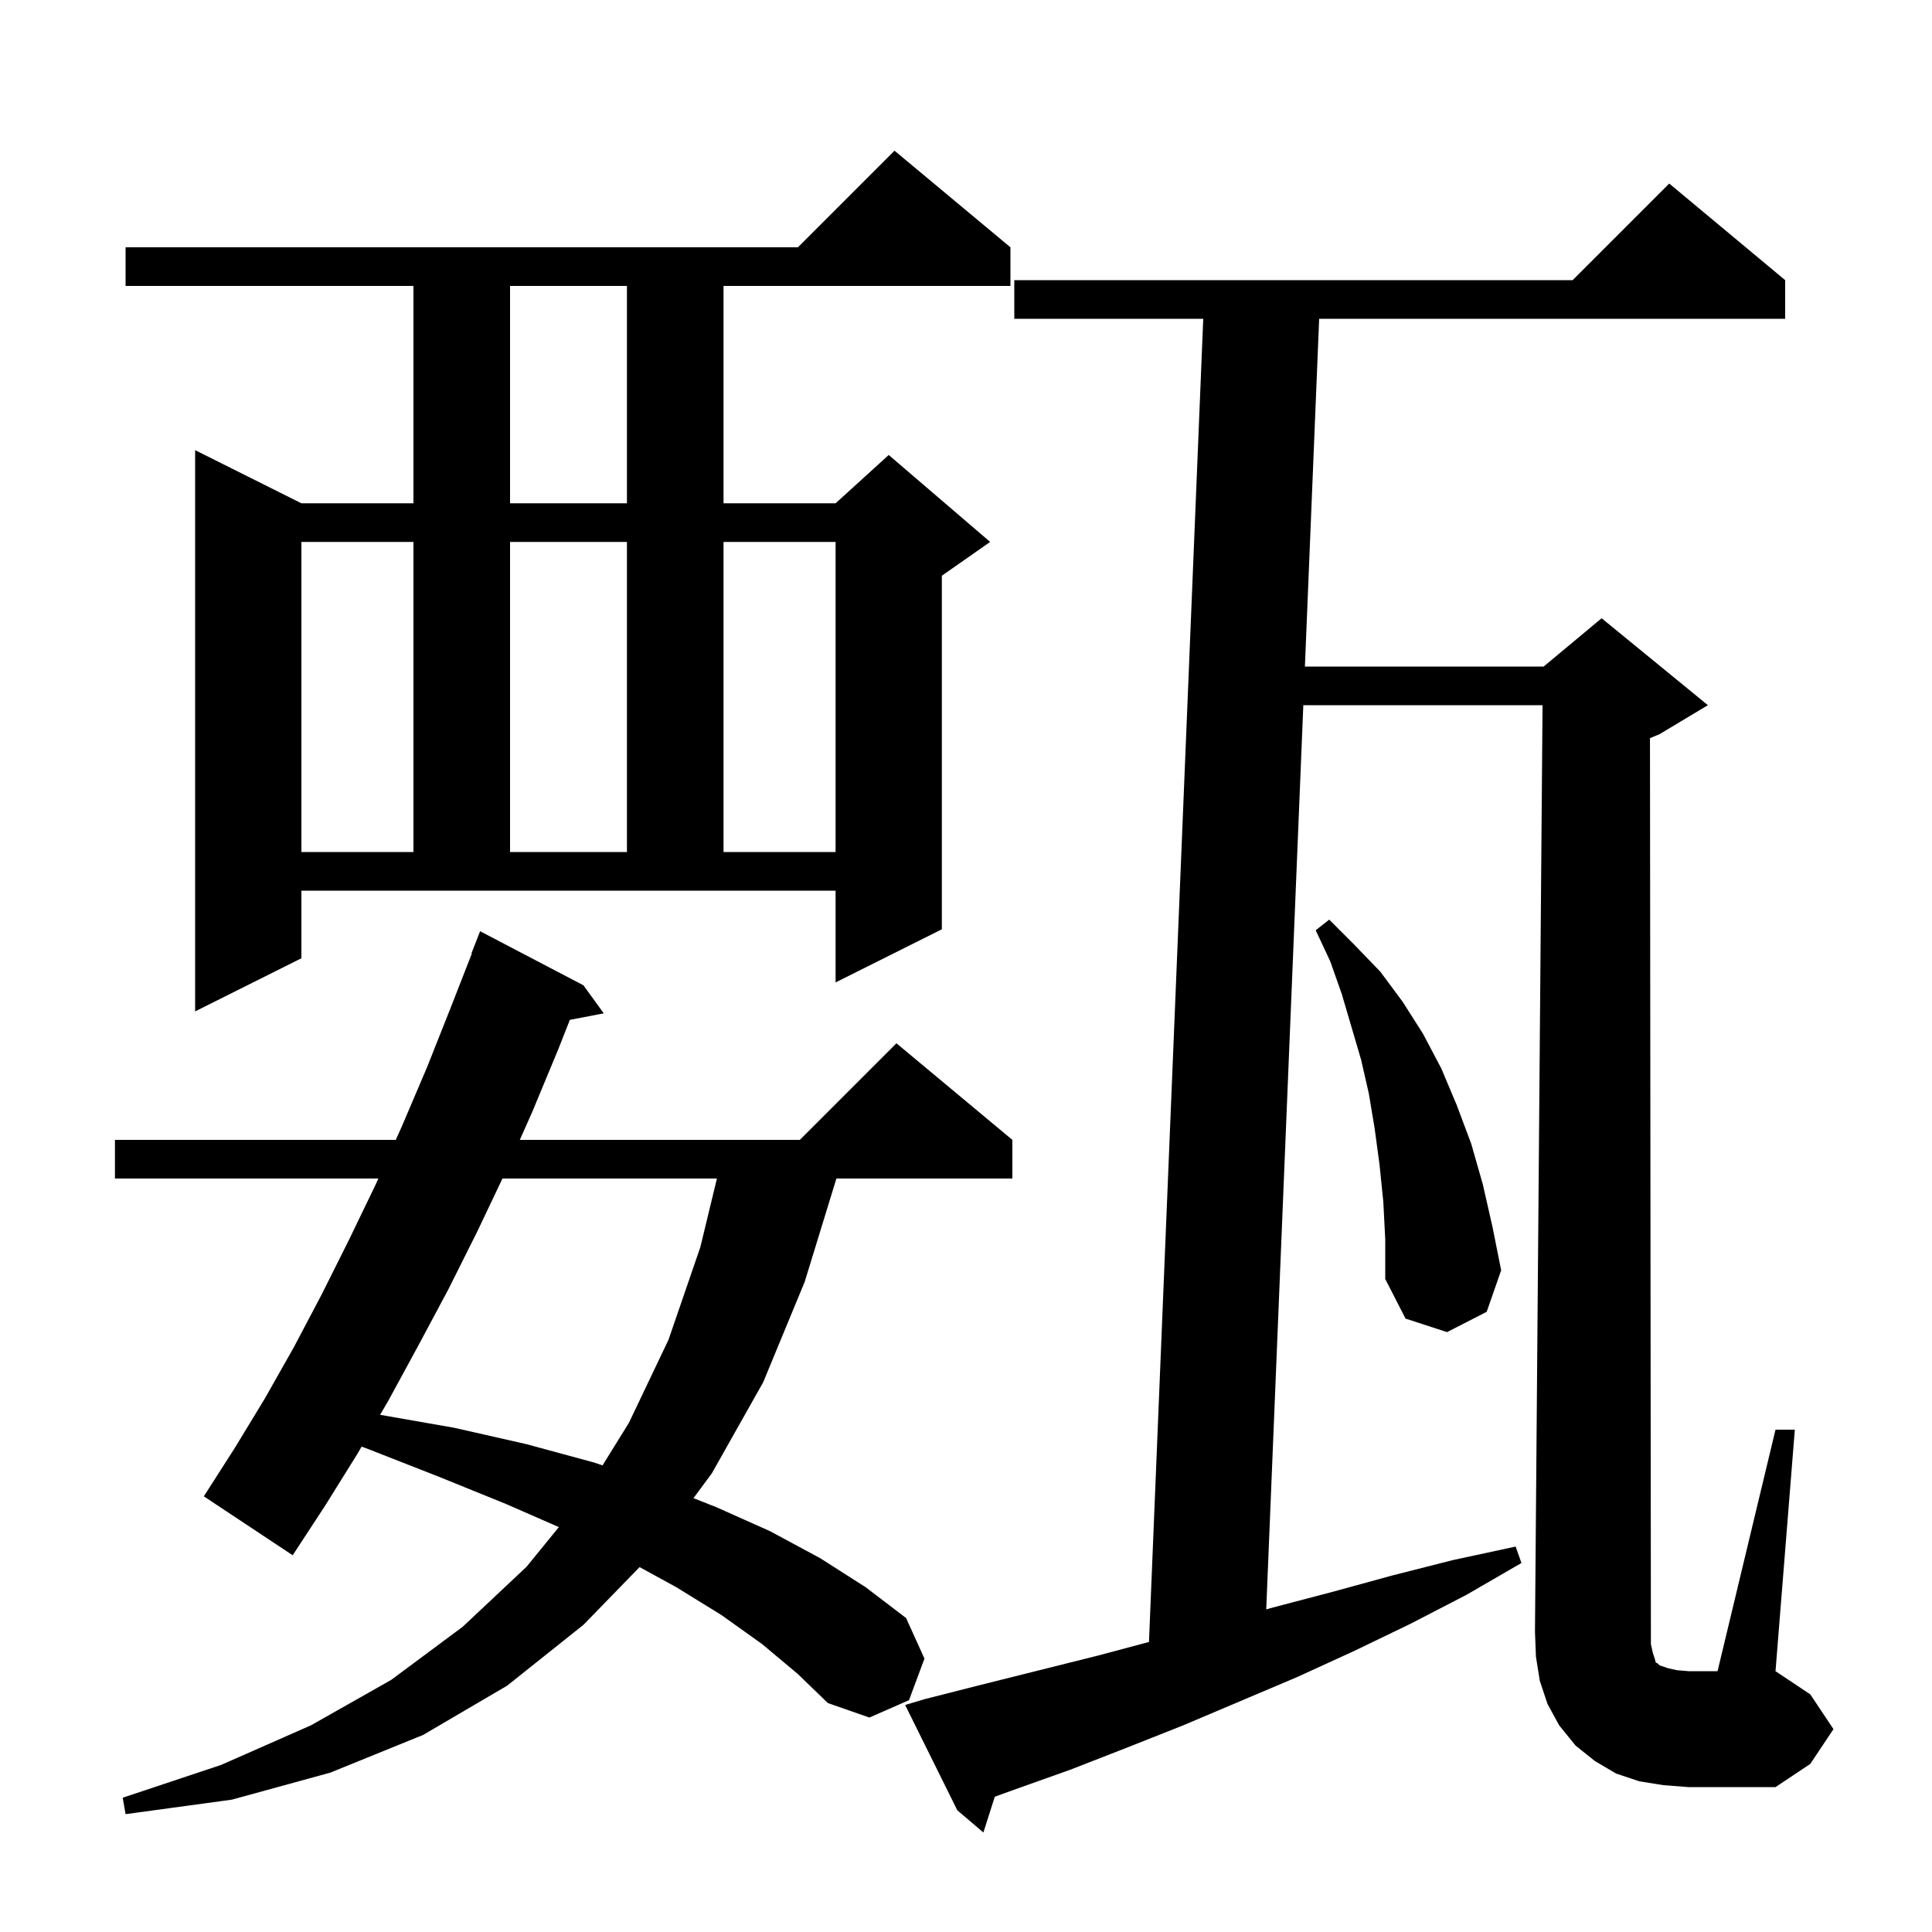 <svg xmlns="http://www.w3.org/2000/svg" xmlns:xlink="http://www.w3.org/1999/xlink" version="1.1" baseProfile="full" viewBox="0 0 200 200" width="200" height="200"><g fill="currentColor"><path d="M 171.1 171.1 L 171.3 171.7 L 171.4 172.1 L 171.6 172.2 L 171.8 172.4 L 172.7 172.7 L 173.6 172.9 L 174.8 173.0 L 177.8 173.0 L 183.8 148.0 L 185.8 148.0 L 183.8 173.0 L 187.4 175.4 L 189.8 179.0 L 187.4 182.6 L 183.8 185.0 L 174.8 185.0 L 172.2 184.8 L 169.7 184.4 L 167.3 183.6 L 165.1 182.3 L 163.1 180.7 L 161.4 178.6 L 160.2 176.4 L 159.4 174.0 L 159.0 171.5 L 158.9 168.9 L 159.684 73.0 L 134.919 73.0 L 131.08 166.601 L 131.8 166.4 L 137.9 164.8 L 144.1 163.1 L 150.4 161.5 L 156.9 160.1 L 157.5 161.8 L 151.8 165.1 L 146.0 168.1 L 140.2 170.9 L 134.3 173.6 L 122.5 178.6 L 116.7 180.9 L 110.8 183.2 L 104.9 185.3 L 102.981 185.995 L 101.8 189.7 L 99.1 187.4 L 93.7 176.5 L 95.7 175.9 L 101.6 174.4 L 113.6 171.4 L 118.942 169.975 L 124.559 33.0 L 105.0 33.0 L 105.0 29.0 L 162.8 29.0 L 172.8 19.0 L 184.8 29.0 L 184.8 33.0 L 136.559 33.0 L 135.083 69.0 L 159.8 69.0 L 165.8 64.0 L 176.8 73.0 L 171.8 76.0 L 170.805 76.415 L 170.9 169.0 L 170.9 170.2 Z M 78.9 170.2 L 74.7 167.2 L 70.0 164.3 L 66.21 162.226 L 60.4 168.2 L 52.5 174.5 L 43.8 179.6 L 34.2 183.5 L 24.0 186.3 L 13.0 187.8 L 12.7 186.1 L 22.9 182.7 L 32.2 178.6 L 40.5 173.9 L 47.9 168.4 L 54.5 162.2 L 57.851 158.085 L 52.4 155.7 L 45.5 152.9 L 38.1 150.0 L 37.433 149.755 L 37.0 150.5 L 33.7 155.8 L 30.3 161.0 L 21.1 154.9 L 24.3 149.9 L 27.4 144.8 L 30.4 139.5 L 33.3 134.0 L 36.1 128.4 L 38.9 122.6 L 39.17 122.0 L 11.9 122.0 L 11.9 118.0 L 40.97 118.0 L 41.6 116.6 L 44.2 110.5 L 46.7 104.2 L 48.844 98.712 L 48.8 98.7 L 49.7 96.4 L 60.4 102.0 L 62.5 104.9 L 58.991 105.577 L 57.8 108.6 L 55.1 115.1 L 53.811 118.0 L 82.8 118.0 L 92.8 108.0 L 104.8 118.0 L 104.8 122.0 L 86.585 122.0 L 83.3 132.7 L 79.0 143.1 L 73.7 152.5 L 71.788 155.09 L 74.1 156.0 L 79.7 158.5 L 84.9 161.3 L 89.6 164.3 L 93.8 167.5 L 95.7 171.7 L 94.1 176.0 L 90.0 177.8 L 85.7 176.3 L 82.6 173.3 Z M 52.015 122.0 L 49.4 127.5 L 46.4 133.5 L 43.3 139.3 L 40.2 145.0 L 39.35 146.461 L 47.0 147.8 L 54.5 149.5 L 61.5 151.4 L 62.374 151.696 L 65.1 147.3 L 69.2 138.7 L 72.5 129.1 L 74.216 122.0 Z M 143.2 124.4 L 142.8 120.5 L 142.3 116.8 L 141.7 113.2 L 140.9 109.7 L 138.9 102.9 L 137.7 99.5 L 136.2 96.3 L 137.6 95.2 L 140.2 97.8 L 142.9 100.6 L 145.2 103.7 L 147.3 107.0 L 149.2 110.6 L 150.8 114.4 L 152.3 118.4 L 153.5 122.6 L 154.5 127.0 L 155.4 131.5 L 153.9 135.8 L 149.8 137.9 L 145.5 136.5 L 143.4 132.4 L 143.4 128.3 Z M 31.2 99.2 L 20.2 104.7 L 20.2 46.6 L 31.2 52.1 L 42.8 52.1 L 42.8 29.6 L 13.0 29.6 L 13.0 25.6 L 82.6 25.6 L 92.6 15.6 L 104.6 25.6 L 104.6 29.6 L 74.9 29.6 L 74.9 52.1 L 86.5 52.1 L 92.0 47.1 L 102.5 56.1 L 97.5 59.6 L 97.5 96.2 L 86.5 101.7 L 86.5 92.2 L 31.2 92.2 Z M 31.2 56.1 L 31.2 88.2 L 42.8 88.2 L 42.8 56.1 Z M 52.8 56.1 L 52.8 88.2 L 64.9 88.2 L 64.9 56.1 Z M 74.9 56.1 L 74.9 88.2 L 86.5 88.2 L 86.5 56.1 Z M 52.8 29.6 L 52.8 52.1 L 64.9 52.1 L 64.9 29.6 Z "/></g></svg>